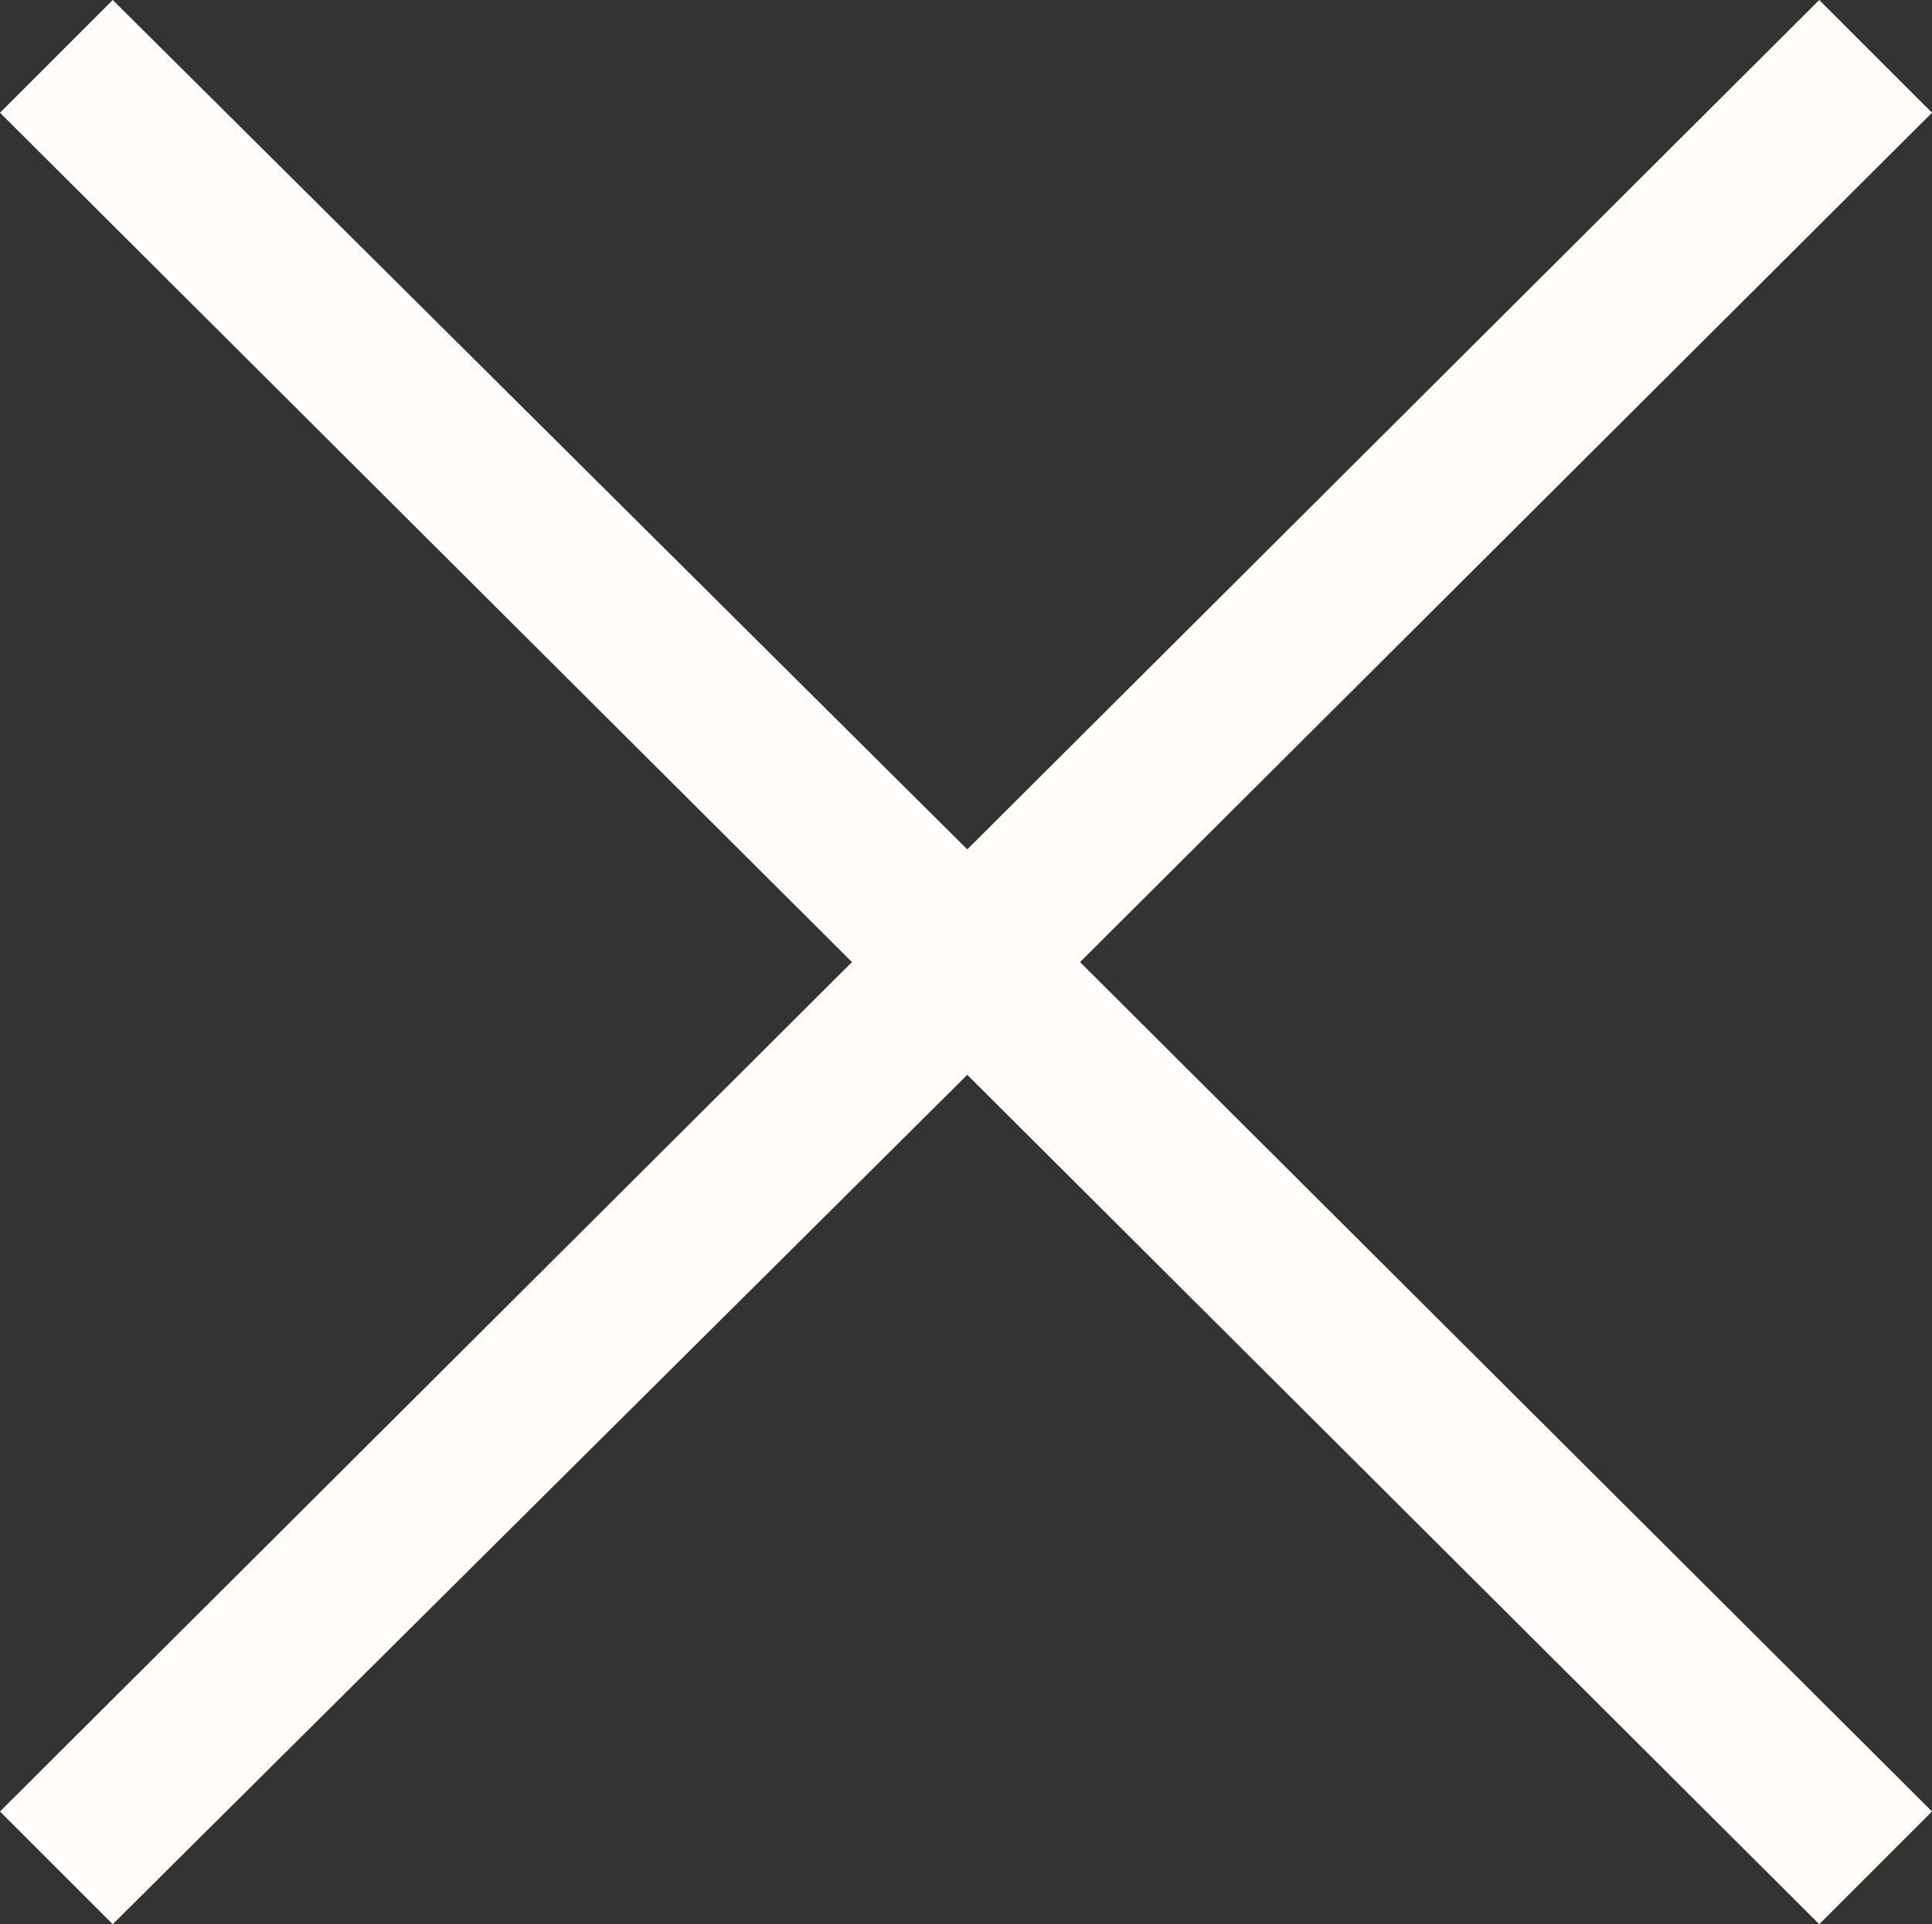<svg xmlns="http://www.w3.org/2000/svg" width="24.094" height="24" viewBox="0 0 24.094 24">
  <rect x="0" y="0" width="24.094" height="24" fill="#333333" stroke="none"/>
  <path id="icons8-multiply" d="M14.406,13,13,14.406,23.625,25,13,35.594,14.406,37,25.063,26.406,35.688,37l1.406-1.406L26.469,25,37.094,14.406,35.688,13,25.063,23.594Z" transform="translate(-13 -13)" fill="#fffcf9"/>
</svg>
